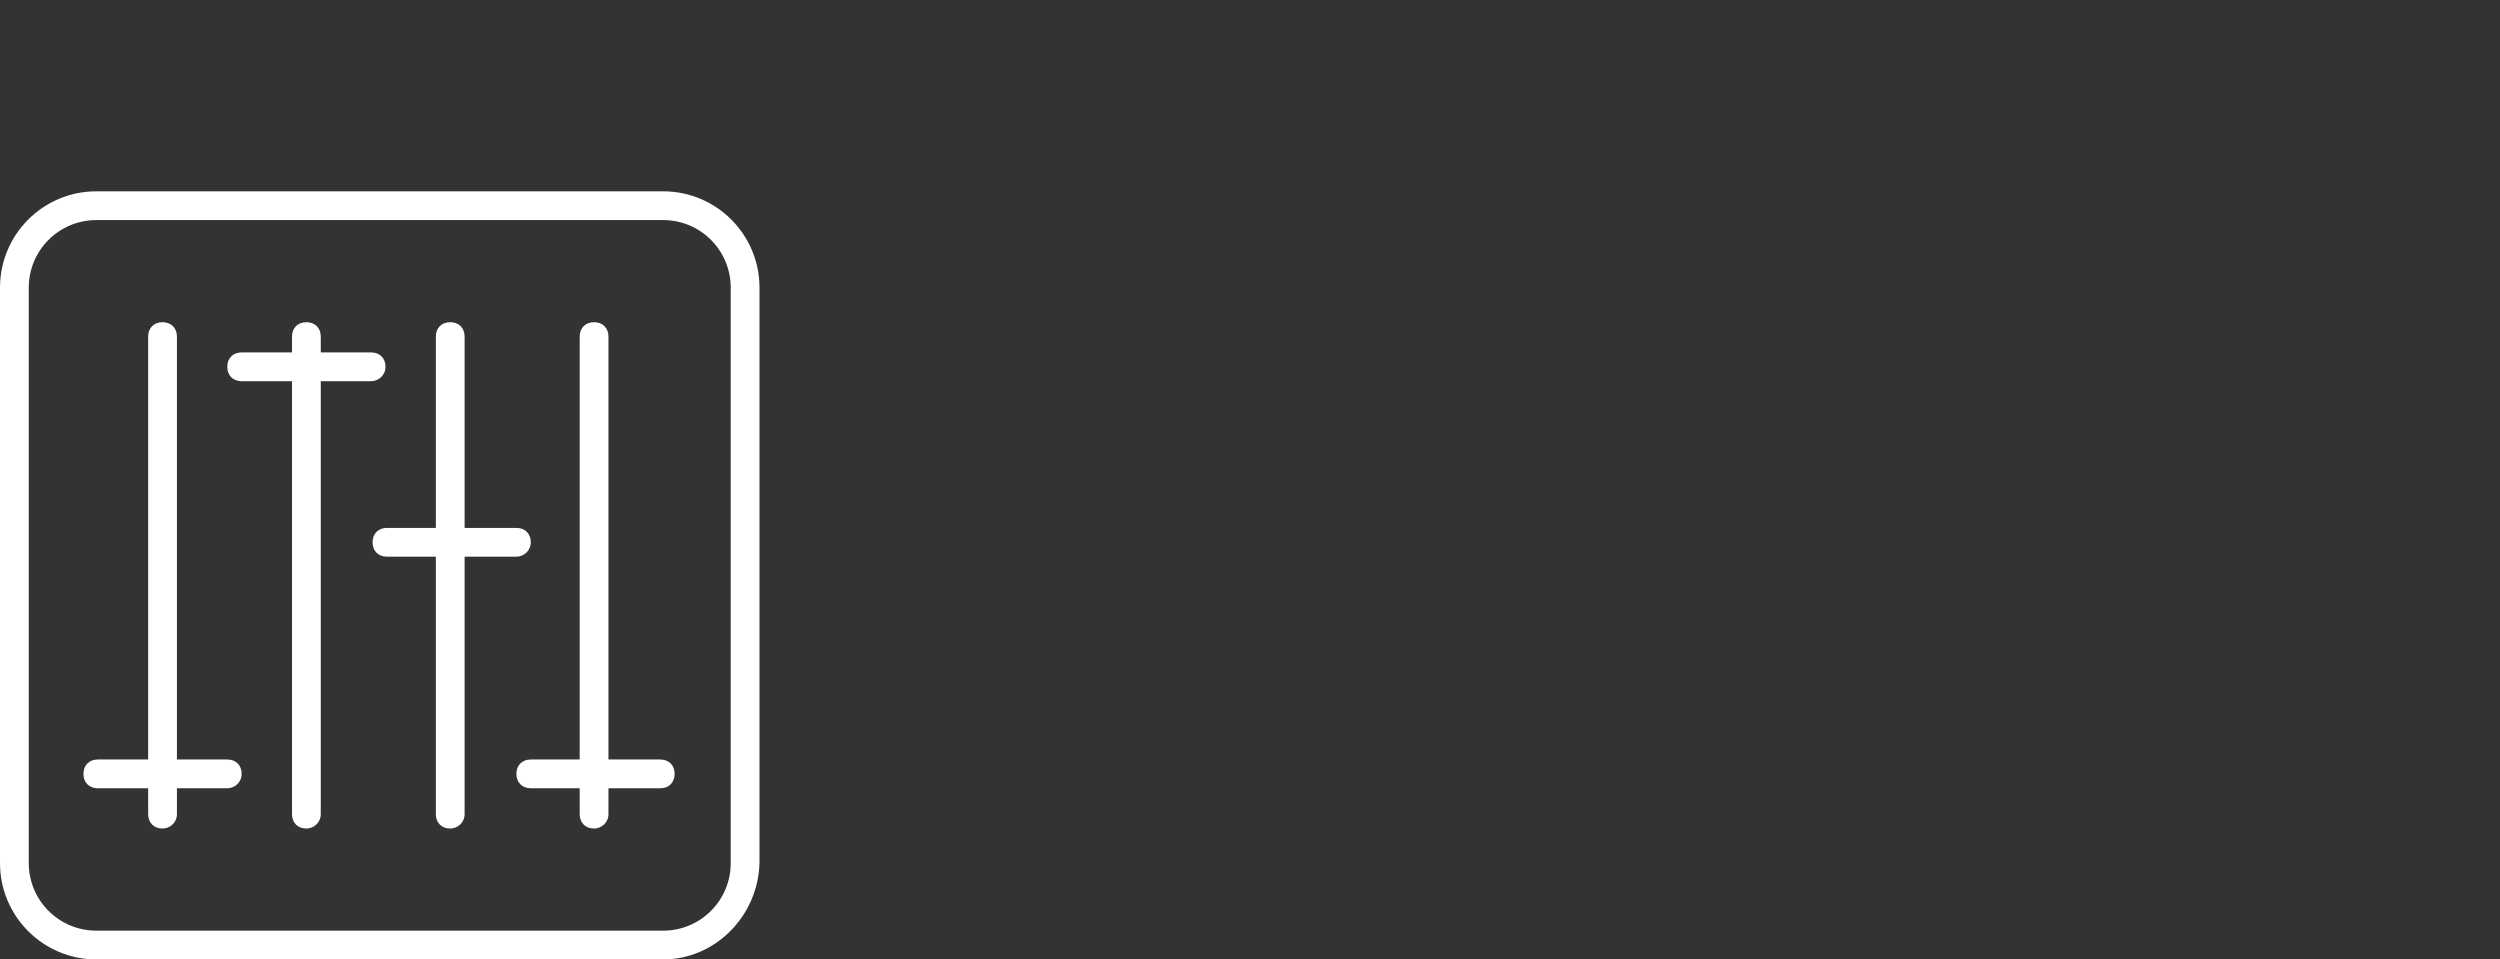 <?xml version="1.0" encoding="utf-8"?>
<!-- Generator: Adobe Illustrator 23.1.1, SVG Export Plug-In . SVG Version: 6.00 Build 0)  -->
<svg version="1.1" id="Layer_1" xmlns="http://www.w3.org/2000/svg" xmlns:xlink="http://www.w3.org/1999/xlink" x="0px" y="0px"
	 viewBox="0 0 173.8 66.7" style="enable-background:new 0 0 173.8 66.7;" xml:space="preserve">
<rect x="0" y="0" width="173.8" height="66.7" fill="#333333" stroke="none"/>
<style type="text/css">
	.st0{fill:#FFFFFF;}
</style>
<g id="GRID">
</g>
<g>
	<path class="st0" d="M46.1,66.7H6.7C3,66.7,0,63.7,0,60V20c0-3.7,3-6.7,6.7-6.7h39.4c3.7,0,6.7,3,6.7,6.7v40
		C52.7,63.7,49.7,66.7,46.1,66.7z M6.7,15.3C4.1,15.3,2,17.4,2,20v40c0,2.6,2.1,4.7,4.7,4.7h39.4c2.6,0,4.7-2.1,4.7-4.7V20
		c0-2.6-2.1-4.7-4.7-4.7C46.1,15.3,6.7,15.3,6.7,15.3z"/>
	<path class="st0" d="M11.3,57.6c-0.6,0-1-0.4-1-1V23.4c0-0.6,0.4-1,1-1s1,0.4,1,1v33.2C12.3,57.2,11.8,57.6,11.3,57.6z"/>
	<path class="st0" d="M15.8,54.8h-9c-0.6,0-1-0.4-1-1s0.4-1,1-1h9c0.6,0,1,0.4,1,1S16.3,54.8,15.8,54.8z"/>
	<path class="st0" d="M45.9,54.8h-9c-0.6,0-1-0.4-1-1s0.4-1,1-1h9c0.6,0,1,0.4,1,1S46.5,54.8,45.9,54.8z"/>
	<path class="st0" d="M35.9,38.7h-9c-0.6,0-1-0.4-1-1c0-0.6,0.4-1,1-1h9c0.6,0,1,0.4,1,1C36.9,38.3,36.4,38.7,35.9,38.7z"/>
	<path class="st0" d="M25.8,26.5h-9c-0.6,0-1-0.4-1-1s0.4-1,1-1h9c0.6,0,1,0.4,1,1S26.3,26.5,25.8,26.5z"/>
	<path class="st0" d="M21.3,57.6c-0.6,0-1-0.4-1-1V23.4c0-0.6,0.4-1,1-1s1,0.4,1,1v33.2C22.3,57.2,21.8,57.6,21.3,57.6z"/>
	<path class="st0" d="M31.3,57.6c-0.6,0-1-0.4-1-1V23.4c0-0.6,0.4-1,1-1s1,0.4,1,1v33.2C32.3,57.2,31.8,57.6,31.3,57.6z"/>
	<path class="st0" d="M41.3,57.6c-0.6,0-1-0.4-1-1V23.4c0-0.6,0.4-1,1-1s1,0.4,1,1v33.2C42.3,57.2,41.8,57.6,41.3,57.6z"/>
</g>
</svg>
